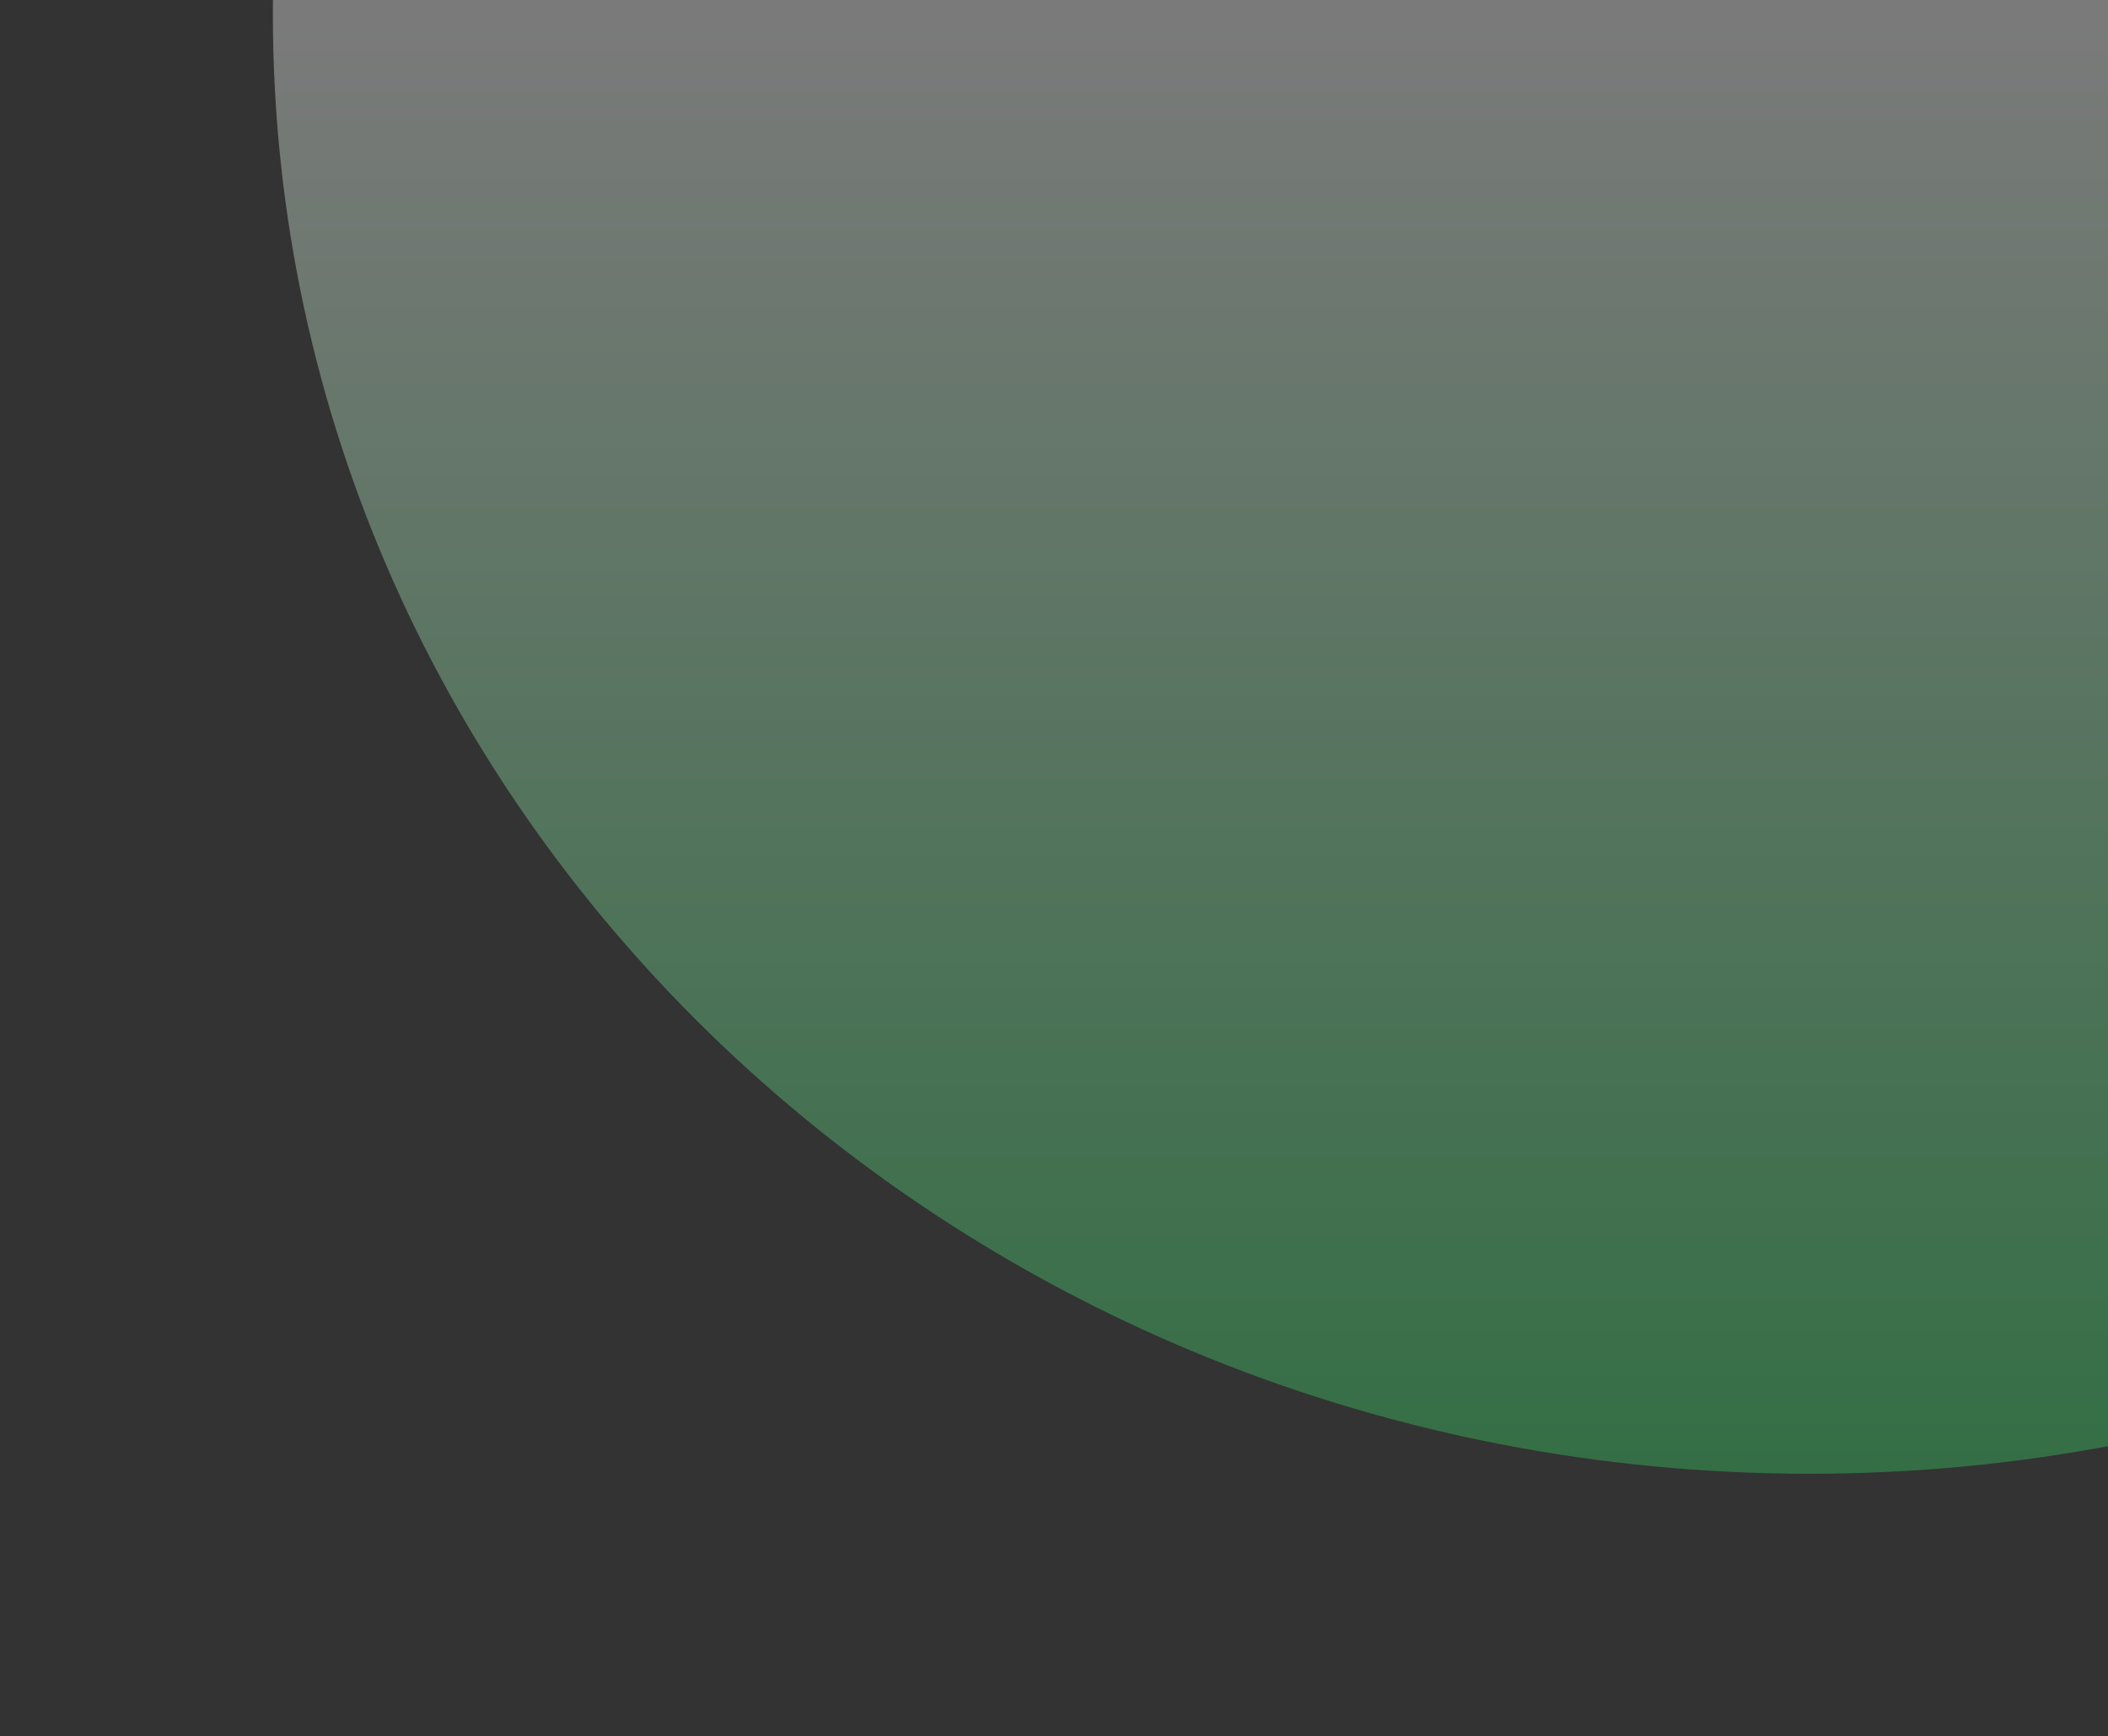 <svg xmlns="http://www.w3.org/2000/svg" xmlns:xlink="http://www.w3.org/1999/xlink" width="851" height="701" viewBox="0 0 851 701"><rect x="0" y="0" width="851" height="701" fill="#333333" stroke="none"/><defs><clipPath id="clip-path"><rect id="Rectangle_465" data-name="Rectangle 465" width="851" height="701" transform="translate(1067 2197)" fill="#fff" stroke="#707070" stroke-width="1"></rect></clipPath><linearGradient id="linear-gradient" x1="0.5" y1="0.5" x2="0.5" y2="1" gradientUnits="objectBoundingBox"><stop offset="0" stop-color="#fff"></stop><stop offset="1" stop-color="#37dd67"></stop></linearGradient></defs><g id="Mask_Group_15" data-name="Mask Group 15" transform="translate(-1067 -2197)" clip-path="url(#clip-path)"><path id="Path_6566" data-name="Path 6566" d="M620.313,0C962.9,0,1240.626,263.921,1240.626,589.485S962.9,1178.969,620.313,1178.969,0,915.048,0,589.485,277.724,0,620.313,0Z" transform="translate(1177.156 1613.031)" opacity="0.35" fill="url(#linear-gradient)"></path></g></svg>
